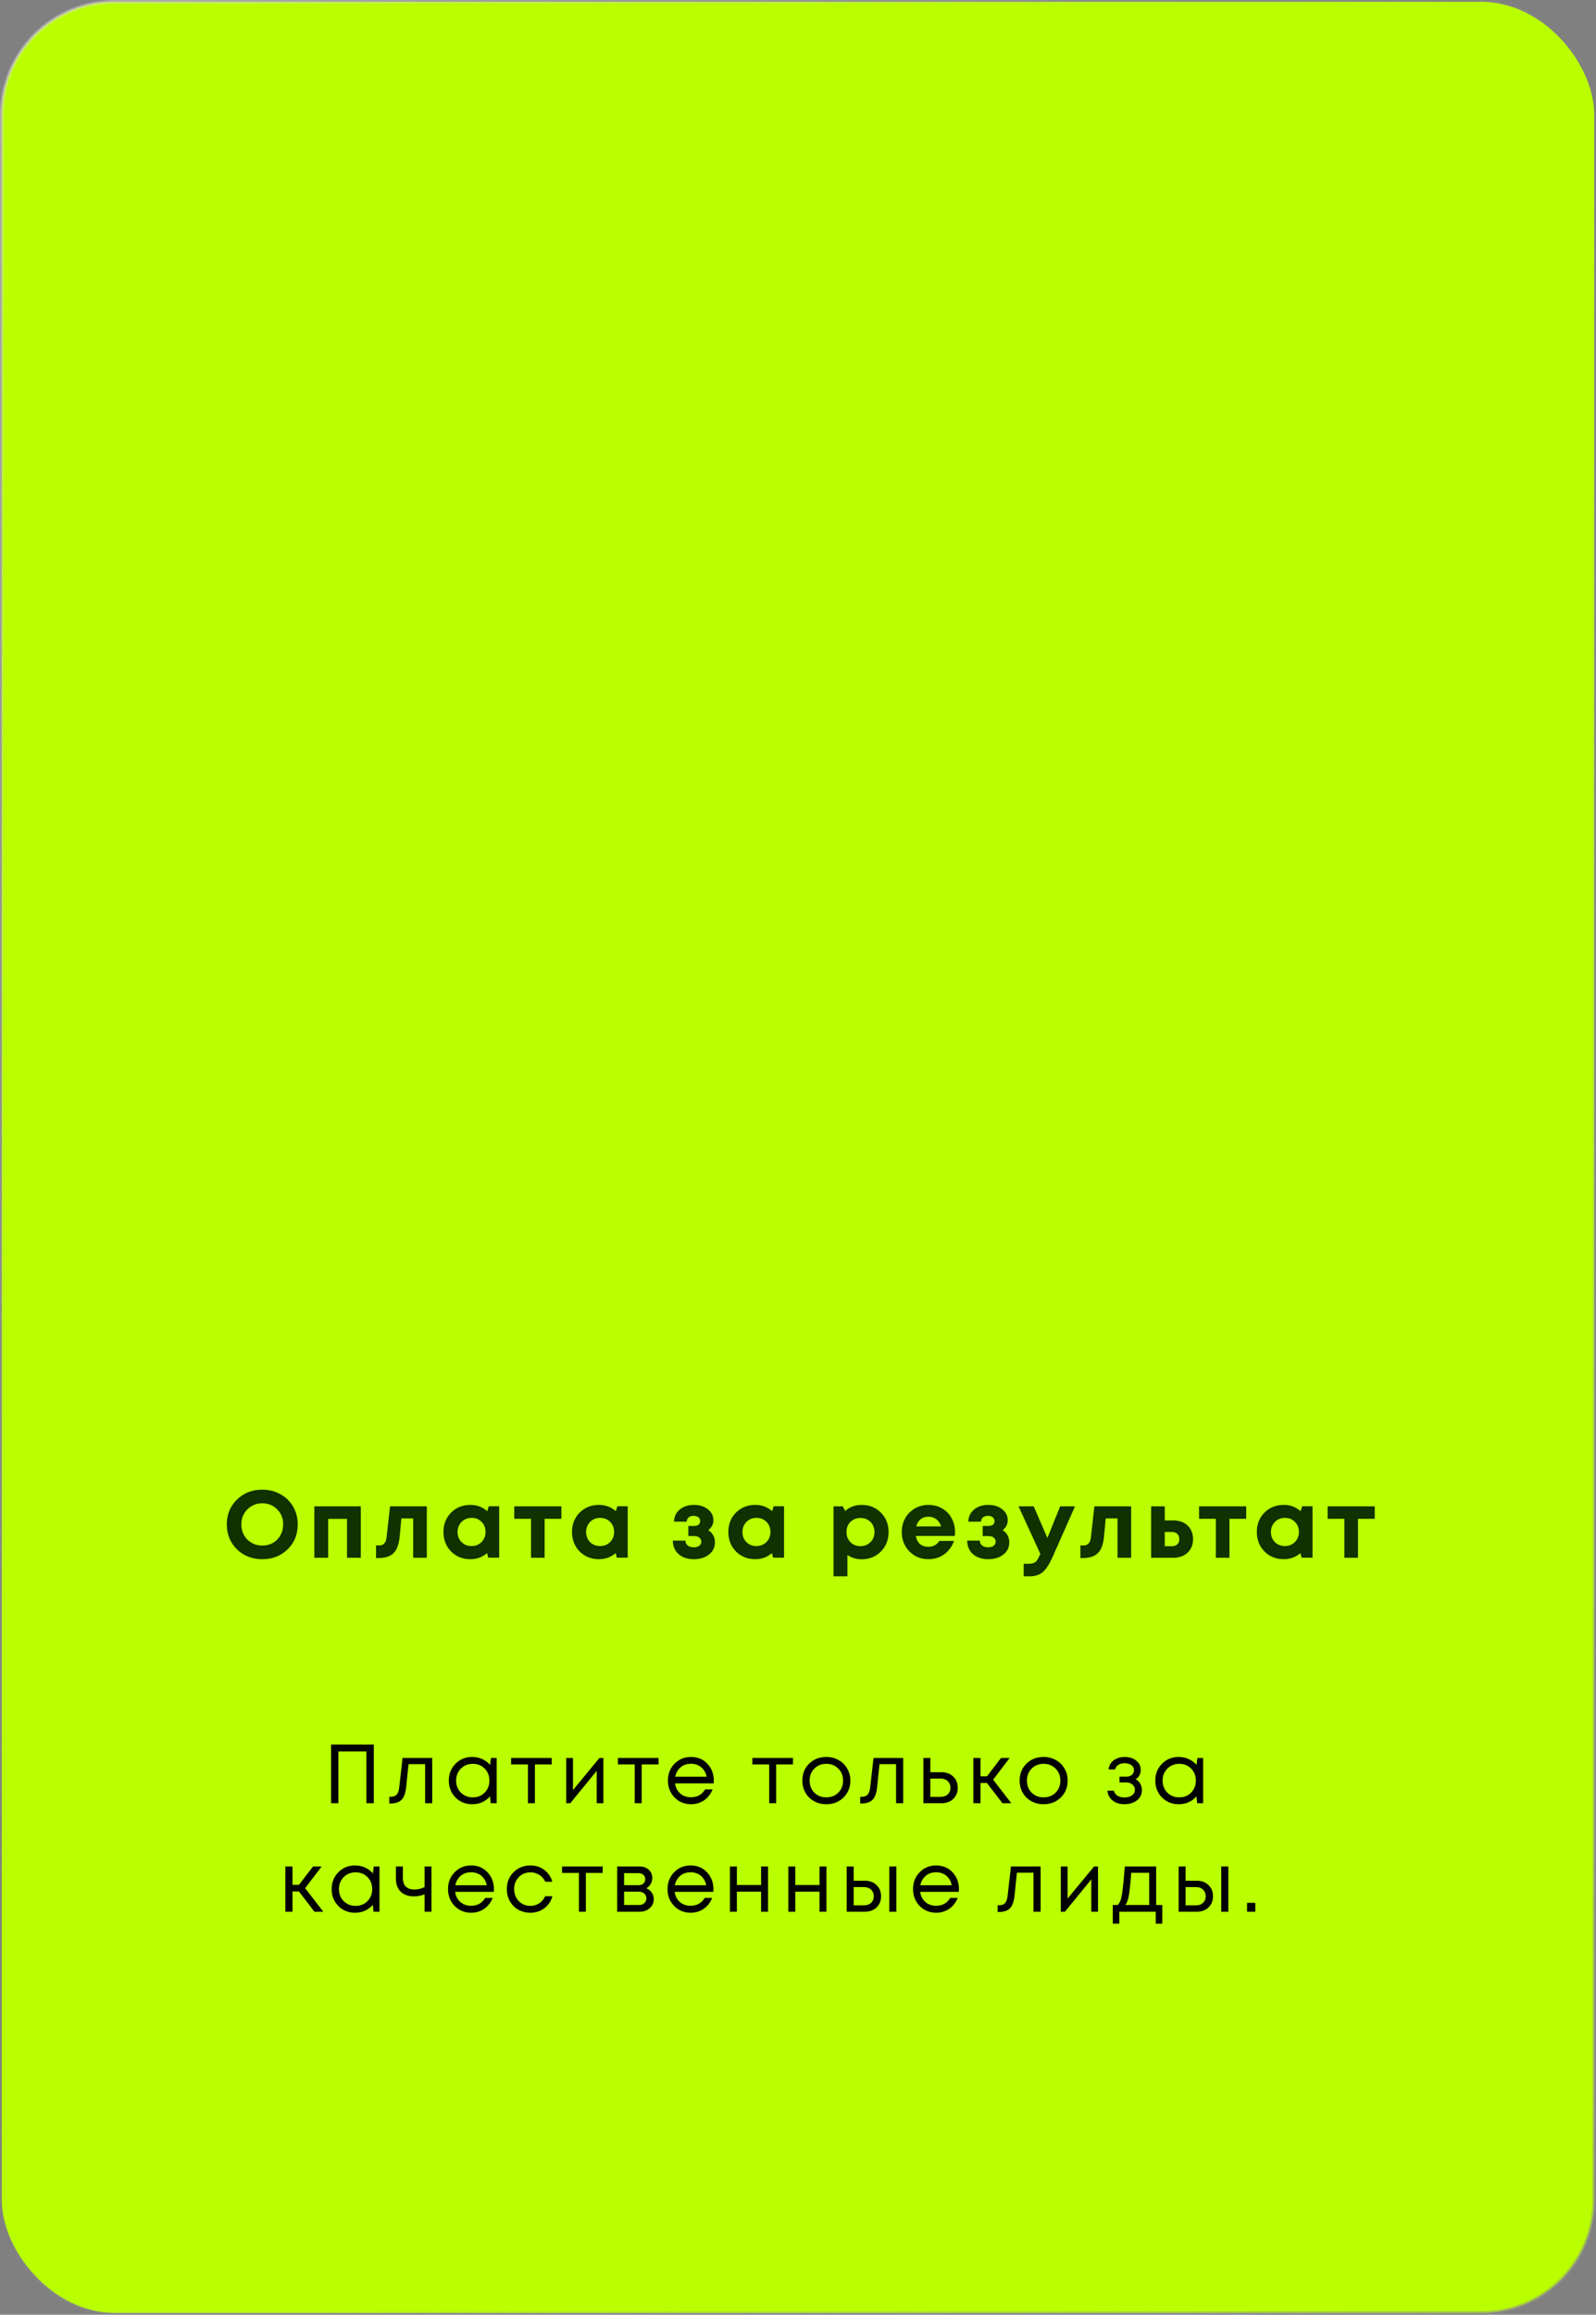 <?xml version="1.0" encoding="UTF-8"?> <svg xmlns="http://www.w3.org/2000/svg" width="309" height="448" viewBox="0 0 309 448" fill="none"><rect x="0" y="0" width="309" height="448" fill="#808080" stroke="none"/><rect x="0.346" y="0.346" width="308.307" height="447.307" rx="21.846" fill="#B9FF00"></rect><rect x="0.346" y="0.346" width="308.307" height="447.307" rx="21.846" stroke="url(#paint0_linear_9_40)" stroke-width="0.693"></rect><path d="M50.787 301.771C48.821 301.771 47.18 301.132 45.865 299.853C44.562 298.563 43.91 296.959 43.91 295.041C43.91 293.124 44.562 291.526 45.865 290.248C47.18 288.957 48.821 288.312 50.787 288.312C52.078 288.312 53.245 288.607 54.29 289.197C55.347 289.775 56.171 290.58 56.761 291.612C57.351 292.632 57.645 293.775 57.645 295.041C57.645 296.971 56.994 298.575 55.691 299.853C54.389 301.132 52.754 301.771 50.787 301.771ZM50.787 299.134C51.549 299.134 52.238 298.962 52.852 298.618C53.467 298.262 53.946 297.77 54.29 297.143C54.647 296.516 54.825 295.816 54.825 295.041C54.825 293.874 54.438 292.903 53.663 292.129C52.901 291.342 51.943 290.949 50.787 290.949C49.644 290.949 48.679 291.342 47.893 292.129C47.118 292.903 46.731 293.874 46.731 295.041C46.731 296.209 47.118 297.186 47.893 297.973C48.679 298.747 49.644 299.134 50.787 299.134ZM60.86 291.539H69.857V301.494H67.184V293.972H63.533V301.494H60.86V291.539ZM75.516 291.539H82.632V301.494H79.996V293.88H77.71L77.378 297.42C77.23 298.919 76.831 299.982 76.179 300.609C75.528 301.236 74.551 301.549 73.248 301.549H72.805V299.116H73.469C73.838 299.116 74.145 298.987 74.391 298.729C74.637 298.471 74.784 298.102 74.833 297.623L75.516 291.539ZM94.635 291.52H96.644V301.476H94.524L94.303 300.591C93.394 301.377 92.318 301.771 91.077 301.771C89.577 301.771 88.33 301.273 87.334 300.277C86.351 299.269 85.859 298.01 85.859 296.498C85.859 294.998 86.351 293.751 87.334 292.755C88.33 291.76 89.577 291.262 91.077 291.262C92.343 291.262 93.43 291.668 94.34 292.479L94.635 291.52ZM89.344 298.452C89.86 298.968 90.505 299.226 91.279 299.226C92.066 299.226 92.718 298.968 93.234 298.452C93.75 297.936 94.008 297.285 94.008 296.498C94.008 295.711 93.75 295.06 93.234 294.544C92.718 294.027 92.072 293.769 91.298 293.769C90.782 293.769 90.315 293.892 89.897 294.138C89.491 294.372 89.172 294.697 88.938 295.115C88.704 295.521 88.588 295.982 88.588 296.498C88.588 297.285 88.84 297.936 89.344 298.452ZM108.691 291.539V293.954H105.446V301.494H102.81V293.954H99.565V291.539H108.691ZM119.523 291.52H121.533V301.476H119.412L119.191 300.591C118.282 301.377 117.206 301.771 115.965 301.771C114.465 301.771 113.218 301.273 112.222 300.277C111.239 299.269 110.747 298.01 110.747 296.498C110.747 294.998 111.239 293.751 112.222 292.755C113.218 291.76 114.465 291.262 115.965 291.262C117.231 291.262 118.319 291.668 119.228 292.479L119.523 291.52ZM114.232 298.452C114.748 298.968 115.393 299.226 116.168 299.226C116.954 299.226 117.606 298.968 118.122 298.452C118.638 297.936 118.896 297.285 118.896 296.498C118.896 295.711 118.638 295.06 118.122 294.544C117.606 294.027 116.96 293.769 116.186 293.769C115.67 293.769 115.203 293.892 114.785 294.138C114.379 294.372 114.06 294.697 113.826 295.115C113.593 295.521 113.476 295.982 113.476 296.498C113.476 297.285 113.728 297.936 114.232 298.452ZM137.124 296.148C137.984 296.688 138.414 297.487 138.414 298.544C138.414 299.491 138.033 300.265 137.271 300.867C136.509 301.47 135.532 301.771 134.34 301.771C133.111 301.771 132.128 301.445 131.39 300.794C130.653 300.142 130.278 299.269 130.266 298.176H132.699C132.712 298.335 132.742 298.489 132.791 298.637C132.853 298.772 132.927 298.888 133.013 298.987C133.111 299.085 133.222 299.171 133.344 299.245C133.48 299.319 133.627 299.374 133.787 299.411C133.959 299.448 134.143 299.466 134.34 299.466C134.783 299.466 135.133 299.368 135.391 299.171C135.649 298.975 135.778 298.71 135.778 298.378C135.778 298.157 135.717 297.967 135.594 297.807C135.483 297.635 135.317 297.506 135.096 297.42C134.887 297.334 134.635 297.291 134.34 297.291H133.271V295.336H134.34C134.733 295.336 135.034 295.257 135.243 295.097C135.452 294.925 135.557 294.685 135.557 294.378C135.557 294.07 135.44 293.831 135.207 293.659C134.985 293.474 134.678 293.382 134.285 293.382C133.891 293.382 133.572 293.481 133.326 293.677C133.093 293.874 132.963 294.15 132.939 294.507H130.487C130.511 293.548 130.88 292.768 131.593 292.165C132.306 291.563 133.222 291.262 134.34 291.262C135.446 291.262 136.35 291.545 137.05 292.11C137.763 292.663 138.119 293.376 138.119 294.249C138.119 295.011 137.788 295.644 137.124 296.148ZM149.789 291.52H151.798V301.476H149.678L149.457 300.591C148.547 301.377 147.472 301.771 146.231 301.771C144.731 301.771 143.484 301.273 142.488 300.277C141.505 299.269 141.013 298.01 141.013 296.498C141.013 294.998 141.505 293.751 142.488 292.755C143.484 291.76 144.731 291.262 146.231 291.262C147.497 291.262 148.584 291.668 149.494 292.479L149.789 291.52ZM144.498 298.452C145.014 298.968 145.659 299.226 146.433 299.226C147.22 299.226 147.871 298.968 148.388 298.452C148.904 297.936 149.162 297.285 149.162 296.498C149.162 295.711 148.904 295.06 148.388 294.544C147.871 294.027 147.226 293.769 146.452 293.769C145.936 293.769 145.469 293.892 145.051 294.138C144.645 294.372 144.325 294.697 144.092 295.115C143.858 295.521 143.742 295.982 143.742 296.498C143.742 297.285 143.994 297.936 144.498 298.452ZM166.818 291.262C168.318 291.262 169.559 291.76 170.542 292.755C171.538 293.751 172.036 295.005 172.036 296.516C172.036 298.028 171.538 299.288 170.542 300.296C169.547 301.291 168.305 301.789 166.818 301.789C165.798 301.789 164.882 301.513 164.071 300.959V305.089H161.379V291.539H163.168L163.629 292.442C164.514 291.655 165.577 291.262 166.818 291.262ZM164.643 298.471C165.159 298.987 165.804 299.245 166.578 299.245C167.365 299.245 168.016 298.987 168.533 298.471C169.049 297.954 169.307 297.303 169.307 296.516C169.307 296 169.19 295.533 168.957 295.115C168.723 294.697 168.397 294.372 167.98 294.138C167.574 293.905 167.113 293.788 166.597 293.788C166.081 293.788 165.614 293.905 165.196 294.138C164.778 294.372 164.452 294.697 164.219 295.115C163.997 295.533 163.887 296 163.887 296.516C163.887 297.303 164.139 297.954 164.643 298.471ZM184.897 296.479C184.897 296.738 184.879 297.002 184.842 297.272H177.32C177.431 297.948 177.695 298.471 178.113 298.839C178.543 299.196 179.09 299.374 179.754 299.374C180.208 299.374 180.62 299.276 180.989 299.079C181.358 298.87 181.647 298.587 181.855 298.231H184.695C184.326 299.313 183.699 300.173 182.814 300.812C181.929 301.451 180.909 301.771 179.754 301.771C178.279 301.771 177.05 301.267 176.066 300.259C175.083 299.251 174.592 298.004 174.592 296.516C174.592 295.926 174.671 295.361 174.831 294.82C175.003 294.279 175.243 293.794 175.55 293.364C175.87 292.934 176.239 292.565 176.656 292.258C177.074 291.938 177.548 291.692 178.076 291.52C178.605 291.348 179.164 291.262 179.754 291.262C180.749 291.262 181.64 291.496 182.427 291.963C183.226 292.43 183.834 293.063 184.252 293.862C184.682 294.66 184.897 295.533 184.897 296.479ZM179.754 293.548C179.151 293.548 178.641 293.714 178.224 294.046C177.818 294.378 177.541 294.839 177.394 295.429H182.206C182.083 295.023 181.905 294.685 181.671 294.415C181.438 294.132 181.155 293.917 180.823 293.769C180.503 293.622 180.147 293.548 179.754 293.548ZM194.114 296.148C194.975 296.688 195.405 297.487 195.405 298.544C195.405 299.491 195.024 300.265 194.262 300.867C193.5 301.47 192.523 301.771 191.33 301.771C190.101 301.771 189.118 301.445 188.381 300.794C187.643 300.142 187.268 299.269 187.256 298.176H189.69C189.702 298.335 189.733 298.489 189.782 298.637C189.843 298.772 189.917 298.888 190.003 298.987C190.101 299.085 190.212 299.171 190.335 299.245C190.47 299.319 190.618 299.374 190.777 299.411C190.949 299.448 191.134 299.466 191.33 299.466C191.773 299.466 192.123 299.368 192.381 299.171C192.639 298.975 192.768 298.71 192.768 298.378C192.768 298.157 192.707 297.967 192.584 297.807C192.473 297.635 192.308 297.506 192.086 297.42C191.877 297.334 191.625 297.291 191.33 297.291H190.261V295.336H191.33C191.724 295.336 192.025 295.257 192.234 295.097C192.443 294.925 192.547 294.685 192.547 294.378C192.547 294.07 192.43 293.831 192.197 293.659C191.976 293.474 191.668 293.382 191.275 293.382C190.882 293.382 190.562 293.481 190.316 293.677C190.083 293.874 189.954 294.15 189.929 294.507H187.477C187.502 293.548 187.871 292.768 188.583 292.165C189.296 291.563 190.212 291.262 191.33 291.262C192.437 291.262 193.34 291.545 194.041 292.11C194.753 292.663 195.11 293.376 195.11 294.249C195.11 295.011 194.778 295.644 194.114 296.148ZM205.255 291.539H208.131L203.78 301.365C203.166 302.742 202.539 303.706 201.9 304.26C201.261 304.813 200.394 305.089 199.3 305.089H198.194V302.656H199.135C199.774 302.656 200.228 302.539 200.499 302.305C200.769 302.072 201.064 301.574 201.384 300.812L201.421 300.738L197.199 291.539H200.13L202.785 297.659L205.255 291.539ZM211.882 291.539H218.998V301.494H216.362V293.88H214.076L213.744 297.42C213.596 298.919 213.197 299.982 212.546 300.609C211.894 301.236 210.917 301.549 209.614 301.549H209.172V299.116H209.835C210.204 299.116 210.511 298.987 210.757 298.729C211.003 298.471 211.151 298.102 211.2 297.623L211.882 291.539ZM227.148 294.267C228.303 294.267 229.231 294.599 229.932 295.263C230.632 295.926 230.983 296.799 230.983 297.881C230.983 298.962 230.632 299.835 229.932 300.499C229.231 301.162 228.303 301.494 227.148 301.494H222.871V291.539H225.507V294.267H227.148ZM226.871 299.263C227.326 299.263 227.683 299.14 227.941 298.895C228.199 298.649 228.328 298.317 228.328 297.899C228.328 297.469 228.199 297.131 227.941 296.885C227.683 296.627 227.326 296.498 226.871 296.498H225.507V299.263H226.871ZM241.277 291.539V293.954H238.032V301.494H235.395V293.954H232.151V291.539H241.277ZM252.109 291.52H254.118V301.476H251.998L251.777 300.591C250.867 301.377 249.792 301.771 248.55 301.771C247.051 301.771 245.803 301.273 244.808 300.277C243.824 299.269 243.333 298.01 243.333 296.498C243.333 294.998 243.824 293.751 244.808 292.755C245.803 291.76 247.051 291.262 248.55 291.262C249.816 291.262 250.904 291.668 251.814 292.479L252.109 291.52ZM246.817 298.452C247.334 298.968 247.979 299.226 248.753 299.226C249.54 299.226 250.191 298.968 250.707 298.452C251.224 297.936 251.482 297.285 251.482 296.498C251.482 295.711 251.224 295.06 250.707 294.544C250.191 294.027 249.546 293.769 248.772 293.769C248.255 293.769 247.788 293.892 247.37 294.138C246.965 294.372 246.645 294.697 246.412 295.115C246.178 295.521 246.061 295.982 246.061 296.498C246.061 297.285 246.313 297.936 246.817 298.452ZM266.165 291.539V293.954H262.92V301.494H260.284V293.954H257.039V291.539H266.165Z" fill="#103100"></path><path d="M64.101 337.645H72.374V349H70.93V338.975H65.513V349H64.101V337.645ZM77.941 340.241H83.683V349H82.304V341.441H79.092L78.638 345.869C78.519 347.026 78.222 347.848 77.746 348.335C77.27 348.811 76.556 349.049 75.605 349.049H75.362V347.751H75.67C76.167 347.751 76.546 347.61 76.805 347.329C77.065 347.037 77.227 346.578 77.292 345.95L77.941 340.241ZM95.057 340.241H96.16V349H95.008L94.862 347.67C94.451 348.157 93.948 348.535 93.354 348.805C92.77 349.065 92.126 349.195 91.423 349.195C90.136 349.195 89.061 348.762 88.195 347.897C87.33 347.021 86.898 345.929 86.898 344.62C86.898 343.312 87.33 342.225 88.195 341.36C89.061 340.484 90.136 340.046 91.423 340.046C92.137 340.046 92.786 340.181 93.37 340.452C93.965 340.722 94.468 341.1 94.878 341.587L95.057 340.241ZM89.217 346.94C89.834 347.556 90.607 347.865 91.537 347.865C92.467 347.865 93.235 347.556 93.84 346.94C94.446 346.324 94.749 345.55 94.749 344.62C94.749 343.69 94.446 342.917 93.84 342.301C93.235 341.684 92.467 341.376 91.537 341.376C90.607 341.376 89.834 341.69 89.217 342.317C88.612 342.933 88.309 343.701 88.309 344.62C88.309 345.54 88.612 346.313 89.217 346.94ZM106.821 340.241V341.49H103.56V349H102.214V341.49H98.954V340.241H106.821ZM116.059 340.241H116.822V349H115.524V342.739L110.415 349H109.62V340.241H110.934V346.453L116.059 340.241ZM127.499 340.241V341.49H124.238V349H122.892V341.49H119.631V340.241H127.499ZM138.204 344.653C138.204 344.772 138.193 344.939 138.172 345.156H130.694C130.802 345.967 131.137 346.621 131.7 347.118C132.262 347.605 132.954 347.848 133.776 347.848C134.381 347.848 134.917 347.719 135.382 347.459C135.858 347.189 136.236 346.81 136.517 346.324H137.961C137.593 347.232 137.042 347.94 136.306 348.448C135.571 348.946 134.727 349.195 133.776 349.195C132.511 349.195 131.451 348.757 130.597 347.881C129.742 347.005 129.315 345.918 129.315 344.62C129.315 343.312 129.742 342.225 130.597 341.36C131.451 340.484 132.511 340.046 133.776 340.046C135.084 340.046 136.15 340.489 136.971 341.376C137.793 342.263 138.204 343.355 138.204 344.653ZM133.776 341.36C133.257 341.36 132.781 341.463 132.348 341.668C131.927 341.874 131.575 342.171 131.294 342.56C131.013 342.939 130.824 343.377 130.726 343.874H136.809C136.712 343.366 136.523 342.923 136.241 342.544C135.96 342.155 135.609 341.863 135.187 341.668C134.765 341.463 134.295 341.36 133.776 341.36ZM153.526 340.241V341.49H150.265V349H148.919V341.49H145.659V340.241H153.526ZM159.981 349.195C159.116 349.195 158.327 349 157.613 348.611C156.899 348.211 156.343 347.664 155.942 346.972C155.542 346.269 155.342 345.485 155.342 344.62C155.342 343.301 155.78 342.209 156.656 341.344C157.543 340.479 158.651 340.046 159.981 340.046C160.857 340.046 161.647 340.246 162.35 340.646C163.063 341.035 163.62 341.582 164.02 342.284C164.431 342.977 164.637 343.755 164.637 344.62C164.637 345.929 164.194 347.021 163.307 347.897C162.42 348.762 161.312 349.195 159.981 349.195ZM157.662 346.956C158.278 347.562 159.051 347.865 159.981 347.865C160.922 347.865 161.695 347.562 162.301 346.956C162.917 346.34 163.226 345.561 163.226 344.62C163.226 343.679 162.917 342.906 162.301 342.301C161.695 341.684 160.922 341.376 159.981 341.376C159.051 341.376 158.278 341.684 157.662 342.301C157.056 342.906 156.753 343.679 156.753 344.62C156.753 345.561 157.056 346.34 157.662 346.956ZM169.123 340.241H174.865V349H173.486V341.441H170.274L169.82 345.869C169.701 347.026 169.404 347.848 168.928 348.335C168.452 348.811 167.738 349.049 166.787 349.049H166.543V347.751H166.852C167.349 347.751 167.728 347.61 167.987 347.329C168.247 347.037 168.409 346.578 168.474 345.95L169.123 340.241ZM182.297 342.998C183.216 342.998 183.968 343.279 184.552 343.842C185.136 344.393 185.428 345.118 185.428 346.015C185.428 346.891 185.136 347.61 184.552 348.173C183.968 348.724 183.216 349 182.297 349H178.777V340.241H180.123V342.998H182.297ZM182.119 347.767C182.692 347.767 183.151 347.605 183.497 347.281C183.843 346.956 184.016 346.534 184.016 346.015C184.016 345.485 183.843 345.058 183.497 344.734C183.151 344.399 182.692 344.231 182.119 344.231H180.123V347.767H182.119ZM194.079 349L191.079 345.075H189.83V349H188.451V340.241H189.83V343.793H191.095L193.804 340.241H195.474L192.279 344.442L195.799 349H194.079ZM202.05 349.195C201.185 349.195 200.396 349 199.682 348.611C198.968 348.211 198.411 347.664 198.011 346.972C197.611 346.269 197.411 345.485 197.411 344.62C197.411 343.301 197.849 342.209 198.725 341.344C199.612 340.479 200.72 340.046 202.05 340.046C202.926 340.046 203.716 340.246 204.419 340.646C205.132 341.035 205.689 341.582 206.089 342.284C206.5 342.977 206.706 343.755 206.706 344.62C206.706 345.929 206.262 347.021 205.376 347.897C204.489 348.762 203.38 349.195 202.05 349.195ZM199.731 346.956C200.347 347.562 201.12 347.865 202.05 347.865C202.991 347.865 203.764 347.562 204.37 346.956C204.986 346.34 205.295 345.561 205.295 344.62C205.295 343.679 204.986 342.906 204.37 342.301C203.764 341.684 202.991 341.376 202.05 341.376C201.12 341.376 200.347 341.684 199.731 342.301C199.125 342.906 198.822 343.679 198.822 344.62C198.822 345.561 199.125 346.34 199.731 346.956ZM219.876 344.377C220.676 344.81 221.076 345.523 221.076 346.518C221.076 347.037 220.93 347.502 220.638 347.913C220.357 348.313 219.957 348.627 219.438 348.854C218.929 349.081 218.356 349.195 217.718 349.195C216.788 349.195 216.02 348.957 215.415 348.481C214.82 348.005 214.485 347.367 214.409 346.567H215.658C215.745 346.978 215.972 347.302 216.339 347.54C216.707 347.767 217.167 347.881 217.718 347.881C218.302 347.881 218.783 347.746 219.162 347.475C219.54 347.205 219.73 346.848 219.73 346.405C219.73 345.994 219.567 345.653 219.243 345.383C218.929 345.112 218.529 344.977 218.043 344.977H216.745V343.858H218.043C218.497 343.858 218.859 343.744 219.129 343.517C219.411 343.279 219.551 342.977 219.551 342.609C219.551 342.209 219.384 341.884 219.048 341.636C218.713 341.387 218.27 341.263 217.718 341.263C217.232 341.263 216.826 341.371 216.502 341.587C216.177 341.803 215.972 342.095 215.885 342.463H214.636C214.679 341.987 214.836 341.565 215.107 341.198C215.388 340.83 215.755 340.549 216.21 340.354C216.675 340.149 217.188 340.046 217.751 340.046C218.648 340.046 219.389 340.278 219.973 340.743C220.557 341.208 220.849 341.792 220.849 342.495C220.849 343.339 220.524 343.966 219.876 344.377ZM231.835 340.241H232.938V349H231.786L231.64 347.67C231.23 348.157 230.727 348.535 230.132 348.805C229.548 349.065 228.905 349.195 228.202 349.195C226.915 349.195 225.839 348.762 224.974 347.897C224.108 347.021 223.676 345.929 223.676 344.62C223.676 343.312 224.108 342.225 224.974 341.36C225.839 340.484 226.915 340.046 228.202 340.046C228.915 340.046 229.564 340.181 230.148 340.452C230.743 340.722 231.246 341.1 231.657 341.587L231.835 340.241ZM225.996 346.94C226.612 347.556 227.385 347.865 228.315 347.865C229.245 347.865 230.013 347.556 230.619 346.94C231.224 346.324 231.527 345.55 231.527 344.62C231.527 343.69 231.224 342.917 230.619 342.301C230.013 341.684 229.245 341.376 228.315 341.376C227.385 341.376 226.612 341.69 225.996 342.317C225.39 342.933 225.087 343.701 225.087 344.62C225.087 345.54 225.39 346.313 225.996 346.94ZM60.879 370L57.878 366.075H56.629V370H55.25V361.241H56.629V364.793H57.894L60.603 361.241H62.274L59.078 365.442L62.599 370H60.879ZM72.37 361.241H73.473V370H72.321L72.175 368.67C71.764 369.157 71.261 369.535 70.667 369.805C70.083 370.065 69.439 370.195 68.736 370.195C67.45 370.195 66.374 369.762 65.508 368.897C64.643 368.021 64.211 366.929 64.211 365.62C64.211 364.312 64.643 363.225 65.508 362.36C66.374 361.484 67.45 361.046 68.736 361.046C69.45 361.046 70.099 361.181 70.683 361.452C71.278 361.722 71.781 362.1 72.192 362.587L72.37 361.241ZM66.53 367.94C67.147 368.556 67.92 368.865 68.85 368.865C69.78 368.865 70.548 368.556 71.153 367.94C71.759 367.324 72.062 366.55 72.062 365.62C72.062 364.69 71.759 363.917 71.153 363.301C70.548 362.684 69.78 362.376 68.85 362.376C67.92 362.376 67.147 362.69 66.53 363.317C65.925 363.933 65.622 364.701 65.622 365.62C65.622 366.54 65.925 367.313 66.53 367.94ZM82.203 361.241H83.534V370H82.203V366.642C81.533 366.902 80.835 367.032 80.111 367.032C79.073 367.032 78.235 366.734 77.597 366.139C76.969 365.534 76.656 364.69 76.656 363.609V361.241H78.002V363.512C78.002 364.214 78.191 364.755 78.57 365.134C78.959 365.512 79.511 365.701 80.224 365.701C80.906 365.701 81.565 365.545 82.203 365.231V361.241ZM95.631 365.653C95.631 365.772 95.62 365.939 95.599 366.156H88.121C88.229 366.967 88.564 367.621 89.127 368.118C89.689 368.605 90.381 368.848 91.203 368.848C91.808 368.848 92.344 368.719 92.809 368.459C93.285 368.189 93.663 367.81 93.944 367.324H95.388C95.02 368.232 94.469 368.94 93.733 369.448C92.998 369.946 92.154 370.195 91.203 370.195C89.938 370.195 88.878 369.757 88.024 368.881C87.169 368.005 86.742 366.918 86.742 365.62C86.742 364.312 87.169 363.225 88.024 362.36C88.878 361.484 89.938 361.046 91.203 361.046C92.511 361.046 93.577 361.489 94.398 362.376C95.22 363.263 95.631 364.355 95.631 365.653ZM91.203 362.36C90.684 362.36 90.208 362.463 89.775 362.668C89.354 362.874 89.002 363.171 88.721 363.56C88.44 363.939 88.251 364.377 88.153 364.874H94.236C94.139 364.366 93.95 363.923 93.668 363.544C93.387 363.155 93.036 362.863 92.614 362.668C92.192 362.463 91.722 362.36 91.203 362.36ZM102.685 370.195C101.83 370.195 101.052 370 100.349 369.611C99.657 369.211 99.111 368.659 98.711 367.956C98.321 367.253 98.127 366.475 98.127 365.62C98.127 364.312 98.559 363.225 99.424 362.36C100.3 361.484 101.387 361.046 102.685 361.046C103.723 361.046 104.62 361.333 105.377 361.906C106.145 362.479 106.664 363.241 106.935 364.193H105.572C105.313 363.631 104.923 363.187 104.404 362.863C103.896 362.538 103.323 362.376 102.685 362.376C101.787 362.376 101.036 362.69 100.43 363.317C99.835 363.933 99.538 364.701 99.538 365.62C99.538 366.226 99.673 366.777 99.943 367.275C100.214 367.761 100.587 368.151 101.063 368.443C101.549 368.724 102.09 368.865 102.685 368.865C103.323 368.865 103.891 368.702 104.388 368.378C104.896 368.043 105.286 367.583 105.556 366.999H106.951C106.681 367.972 106.156 368.751 105.377 369.335C104.61 369.908 103.712 370.195 102.685 370.195ZM116.687 361.241V362.49H113.427V370H112.081V362.49H108.82V361.241H116.687ZM125.115 365.458C125.558 365.62 125.91 365.891 126.169 366.269C126.44 366.648 126.575 367.075 126.575 367.551C126.575 368.254 126.315 368.837 125.796 369.302C125.288 369.767 124.65 370 123.882 370H119.486V361.241H123.834C124.558 361.241 125.147 361.452 125.602 361.873C126.056 362.284 126.283 362.814 126.283 363.463C126.283 363.755 126.234 364.031 126.137 364.29C126.04 364.55 125.904 364.782 125.731 364.988C125.558 365.182 125.353 365.339 125.115 365.458ZM124.92 363.706C124.92 363.349 124.801 363.068 124.564 362.863C124.326 362.646 124.017 362.538 123.639 362.538H120.833V364.858H123.639C124.028 364.858 124.336 364.755 124.564 364.55C124.801 364.333 124.92 364.052 124.92 363.706ZM123.72 368.702C123.99 368.702 124.234 368.648 124.45 368.54C124.677 368.421 124.85 368.264 124.969 368.07C125.088 367.875 125.147 367.659 125.147 367.421C125.147 367.172 125.088 366.95 124.969 366.756C124.85 366.55 124.677 366.394 124.45 366.285C124.234 366.177 123.985 366.123 123.704 366.123H120.833V368.702H123.72ZM138.128 365.653C138.128 365.772 138.117 365.939 138.095 366.156H130.617C130.726 366.967 131.061 367.621 131.623 368.118C132.186 368.605 132.878 368.848 133.699 368.848C134.305 368.848 134.84 368.719 135.305 368.459C135.781 368.189 136.16 367.81 136.441 367.324H137.885C137.517 368.232 136.965 368.94 136.23 369.448C135.495 369.946 134.651 370.195 133.699 370.195C132.434 370.195 131.374 369.757 130.52 368.881C129.666 368.005 129.239 366.918 129.239 365.62C129.239 364.312 129.666 363.225 130.52 362.36C131.374 361.484 132.434 361.046 133.699 361.046C135.008 361.046 136.073 361.489 136.895 362.376C137.717 363.263 138.128 364.355 138.128 365.653ZM133.699 362.36C133.18 362.36 132.705 362.463 132.272 362.668C131.85 362.874 131.499 363.171 131.218 363.56C130.937 363.939 130.747 364.377 130.65 364.874H136.733C136.636 364.366 136.446 363.923 136.165 363.544C135.884 363.155 135.532 362.863 135.111 362.668C134.689 362.463 134.219 362.36 133.699 362.36ZM147.355 361.241H148.701V370H147.355V366.123H142.667V370H141.321V361.241H142.667V364.825H147.355V361.241ZM158.66 361.241H160.007V370H158.66V366.123H153.972V370H152.626V361.241H153.972V364.825H158.66V361.241ZM167.451 363.998C168.37 363.998 169.122 364.279 169.706 364.842C170.29 365.393 170.582 366.118 170.582 367.015C170.582 367.891 170.29 368.61 169.706 369.173C169.122 369.724 168.37 370 167.451 370H163.931V361.241H165.278V363.998H167.451ZM172.172 361.241H173.55V370H172.172V361.241ZM167.273 368.767C167.846 368.767 168.306 368.605 168.652 368.281C168.998 367.956 169.171 367.534 169.171 367.015C169.171 366.485 168.998 366.058 168.652 365.734C168.306 365.399 167.846 365.231 167.273 365.231H165.278V368.767H167.273ZM185.662 365.653C185.662 365.772 185.651 365.939 185.629 366.156H178.151C178.26 366.967 178.595 367.621 179.157 368.118C179.72 368.605 180.412 368.848 181.233 368.848C181.839 368.848 182.374 368.719 182.839 368.459C183.315 368.189 183.694 367.81 183.975 367.324H185.419C185.051 368.232 184.499 368.94 183.764 369.448C183.029 369.946 182.185 370.195 181.233 370.195C179.968 370.195 178.908 369.757 178.054 368.881C177.2 368.005 176.773 366.918 176.773 365.62C176.773 364.312 177.2 363.225 178.054 362.36C178.908 361.484 179.968 361.046 181.233 361.046C182.542 361.046 183.607 361.489 184.429 362.376C185.251 363.263 185.662 364.355 185.662 365.653ZM181.233 362.36C180.714 362.36 180.239 362.463 179.806 362.668C179.384 362.874 179.033 363.171 178.752 363.56C178.471 363.939 178.281 364.377 178.184 364.874H184.267C184.169 364.366 183.98 363.923 183.699 363.544C183.418 363.155 183.066 362.863 182.645 362.668C182.223 362.463 181.753 362.36 181.233 362.36ZM195.728 361.241H201.47V370H200.091V362.441H196.88L196.425 366.869C196.306 368.026 196.009 368.848 195.533 369.335C195.057 369.811 194.344 370.049 193.392 370.049H193.149V368.751H193.457C193.954 368.751 194.333 368.61 194.592 368.329C194.852 368.037 195.014 367.578 195.079 366.95L195.728 361.241ZM211.822 361.241H212.585V370H211.287V363.739L206.177 370H205.382V361.241H206.696V367.453L211.822 361.241ZM223.845 368.702H225.03V372.32H223.764V370H216.708V372.32H215.443V368.702H216.384C216.643 368.464 216.843 368.129 216.984 367.697C217.124 367.253 217.249 366.583 217.357 365.685C217.476 364.777 217.617 363.295 217.779 361.241H223.845V368.702ZM219.012 362.457C218.914 363.906 218.811 365.036 218.703 365.847C218.606 366.648 218.492 367.264 218.363 367.697C218.233 368.118 218.065 368.454 217.86 368.702H222.499V362.457H219.012ZM231.719 363.998C232.638 363.998 233.39 364.279 233.974 364.842C234.558 365.393 234.85 366.118 234.85 367.015C234.85 367.891 234.558 368.61 233.974 369.173C233.39 369.724 232.638 370 231.719 370H228.199V361.241H229.545V363.998H231.719ZM236.439 361.241H237.818V370H236.439V361.241ZM231.541 368.767C232.114 368.767 232.573 368.605 232.919 368.281C233.265 367.956 233.438 367.534 233.438 367.015C233.438 366.485 233.265 366.058 232.919 365.734C232.573 365.399 232.114 365.231 231.541 365.231H229.545V368.767H231.541ZM241.446 370V368.281H243.036V370H241.446Z" fill="black"></path><defs><linearGradient id="paint0_linear_9_40" x1="-147.89" y1="-188.967" x2="629.684" y2="455.225" gradientUnits="userSpaceOnUse"><stop stop-color="white"></stop><stop offset="0.476" stop-color="#B6B6B6" stop-opacity="0"></stop><stop offset="1" stop-color="#666666"></stop></linearGradient></defs></svg> 